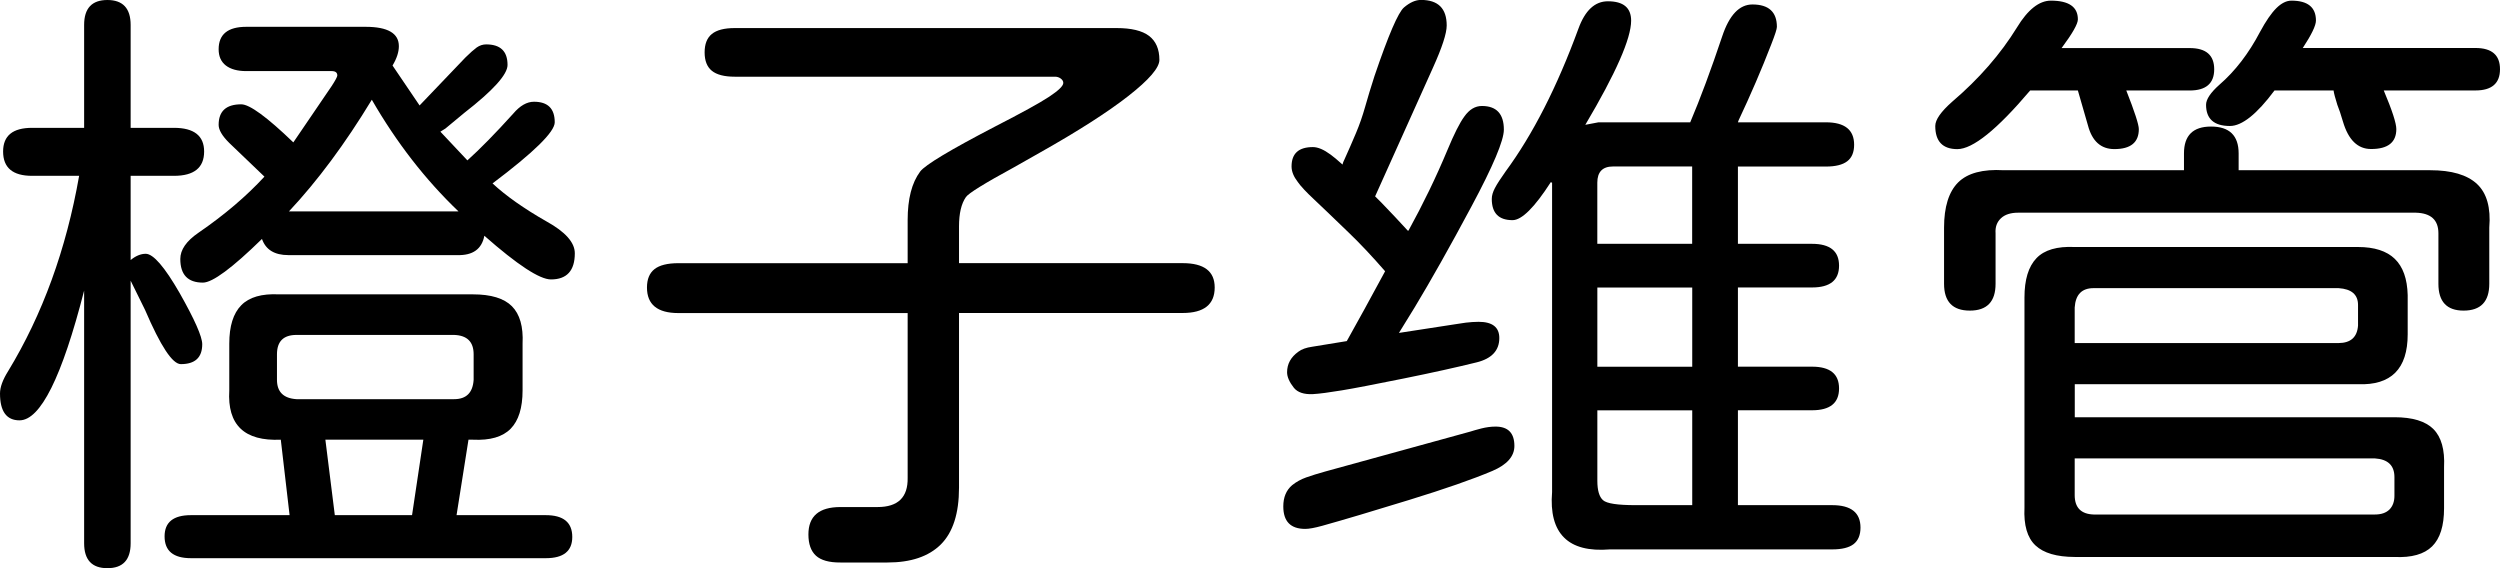<svg width="66" height="15" viewBox="0 0 66 15" fill="none" xmlns="http://www.w3.org/2000/svg">
    <g clip-path="url(#clip0_929_88)">
        <path d="M3.83 8.183L3.449 7.41V14.341C3.449 14.78 3.245 15 2.835 15C2.425 15 2.221 14.78 2.221 14.341V7.672C1.636 9.956 1.067 11.097 0.515 11.097C0.172 11.097 0 10.86 0 10.388C0 10.223 0.072 10.025 0.216 9.796C1.122 8.304 1.748 6.585 2.089 4.642H0.846C0.336 4.642 0.082 4.428 0.082 4C0.082 3.583 0.336 3.375 0.846 3.375H2.221V0.659C2.221 0.22 2.425 0 2.835 0C3.243 0 3.449 0.22 3.449 0.659V3.375H4.593C5.123 3.375 5.389 3.585 5.389 4C5.389 4.428 5.123 4.642 4.593 4.642H3.449V6.865C3.581 6.756 3.715 6.7 3.847 6.7C4.046 6.7 4.345 7.045 4.743 7.737C5.141 8.44 5.339 8.89 5.339 9.087C5.339 9.438 5.151 9.613 4.775 9.613C4.554 9.615 4.24 9.138 3.83 8.183ZM15.108 14.176C15.108 14.549 14.876 14.736 14.411 14.736H5.041C4.576 14.736 4.345 14.544 4.345 14.16C4.345 13.787 4.576 13.6 5.041 13.6H7.645L7.413 11.608C6.451 11.652 5.998 11.218 6.053 10.306V9.072C6.053 8.61 6.158 8.273 6.369 8.059C6.578 7.844 6.911 7.749 7.363 7.771H12.487C12.962 7.771 13.305 7.875 13.514 8.084C13.723 8.294 13.818 8.622 13.796 9.072V10.306C13.796 10.768 13.691 11.105 13.48 11.32C13.269 11.534 12.938 11.63 12.485 11.608H12.368L12.053 13.6H14.408C14.874 13.6 15.108 13.791 15.108 14.176ZM8.756 2.272C8.856 2.119 8.905 2.025 8.905 1.993C8.905 1.916 8.856 1.877 8.756 1.877H6.501C6.269 1.877 6.089 1.827 5.962 1.729C5.835 1.63 5.772 1.487 5.772 1.301C5.772 0.906 6.015 0.708 6.501 0.708H9.652C10.238 0.708 10.53 0.879 10.53 1.219C10.53 1.373 10.475 1.543 10.363 1.73L11.077 2.784L12.288 1.517C12.41 1.396 12.509 1.31 12.586 1.253C12.664 1.199 12.746 1.172 12.835 1.172C13.211 1.172 13.399 1.352 13.399 1.715C13.399 1.967 13.018 2.389 12.255 2.982L11.758 3.394L11.626 3.476L12.339 4.234C12.67 3.937 13.075 3.525 13.55 2.999C13.727 2.791 13.909 2.686 14.097 2.686C14.463 2.686 14.645 2.866 14.645 3.229C14.645 3.481 14.097 4.019 13.003 4.842C13.356 5.17 13.832 5.506 14.428 5.846C14.926 6.121 15.175 6.402 15.175 6.686C15.175 7.147 14.964 7.377 14.545 7.377C14.247 7.377 13.66 6.993 12.787 6.224C12.72 6.575 12.483 6.746 12.073 6.735H7.612C7.247 6.735 7.015 6.592 6.916 6.308C6.13 7.076 5.61 7.461 5.357 7.461C4.959 7.461 4.76 7.253 4.76 6.836C4.76 6.594 4.919 6.364 5.24 6.144C5.926 5.673 6.506 5.179 6.981 4.663L6.053 3.774C5.864 3.587 5.772 3.428 5.772 3.297C5.772 2.934 5.971 2.754 6.369 2.754C6.59 2.754 7.048 3.089 7.744 3.759L8.756 2.272ZM11.989 10.538C12.31 10.538 12.482 10.368 12.504 10.027V9.353C12.504 9.024 12.332 8.854 11.989 8.842H7.827C7.484 8.842 7.312 9.012 7.312 9.353V10.027C7.312 10.346 7.484 10.516 7.827 10.538H11.989ZM7.628 5.581H12.104C11.231 4.746 10.468 3.764 9.816 2.633C9.11 3.798 8.379 4.78 7.628 5.581ZM10.878 13.6L11.176 11.608H8.59L8.839 13.6H10.878Z" fill="black"/>
        <path d="M21.541 14.67C21.409 14.549 21.342 14.361 21.342 14.11C21.342 13.626 21.624 13.386 22.188 13.386H23.166C23.708 13.386 23.972 13.129 23.962 12.613V8.265H17.909C17.356 8.265 17.08 8.04 17.08 7.59C17.08 7.371 17.147 7.209 17.279 7.105C17.411 7.001 17.622 6.948 17.909 6.948H23.962V5.812C23.962 5.252 24.071 4.825 24.293 4.528C24.425 4.353 25.083 3.958 26.265 3.343C26.972 2.98 27.45 2.718 27.699 2.553C27.948 2.388 28.071 2.267 28.071 2.19C28.071 2.146 28.049 2.108 28.004 2.074C27.96 2.042 27.91 2.025 27.855 2.025H19.397C19.121 2.025 18.919 1.972 18.792 1.868C18.665 1.764 18.602 1.603 18.602 1.383C18.602 1.163 18.665 1.002 18.792 0.898C18.919 0.794 19.121 0.741 19.397 0.741H29.479C29.865 0.741 30.152 0.809 30.334 0.947C30.515 1.085 30.608 1.296 30.608 1.581C30.608 1.79 30.334 2.107 29.786 2.536C29.239 2.963 28.467 3.457 27.473 4.018L26.776 4.413C25.991 4.84 25.565 5.104 25.5 5.203C25.378 5.378 25.318 5.637 25.318 5.976V6.947H31.222C31.786 6.947 32.068 7.161 32.068 7.589C32.068 8.038 31.786 8.263 31.222 8.263H25.318V12.875C25.318 13.556 25.157 14.055 24.838 14.373C24.517 14.692 24.047 14.85 23.428 14.85H22.185C21.89 14.852 21.673 14.791 21.541 14.67Z" fill="black"/>
        <path d="M39.483 11.262C39.814 11.262 39.98 11.432 39.98 11.773C39.98 12.047 39.786 12.267 39.4 12.432C38.881 12.652 38.148 12.907 37.203 13.198C36.258 13.489 35.493 13.718 34.907 13.881C34.708 13.936 34.558 13.963 34.459 13.963C34.071 13.963 33.879 13.765 33.879 13.37C33.879 13.128 33.956 12.943 34.111 12.81C34.221 12.721 34.346 12.653 34.483 12.604C34.622 12.555 34.79 12.502 34.989 12.447L38.819 11.393C38.886 11.371 38.982 11.344 39.109 11.311C39.237 11.279 39.361 11.262 39.483 11.262ZM39.035 8.496C39.4 8.496 39.582 8.639 39.582 8.924C39.582 9.252 39.383 9.467 38.985 9.566C38.455 9.697 37.81 9.84 37.054 9.993C36.296 10.146 35.752 10.252 35.421 10.306C35.09 10.361 34.834 10.395 34.658 10.405C34.426 10.415 34.26 10.361 34.16 10.24C34.039 10.087 33.979 9.949 33.979 9.828C33.979 9.608 34.078 9.428 34.277 9.285C34.365 9.218 34.486 9.176 34.642 9.154L35.555 9.005L36.02 8.166C36.207 7.825 36.39 7.491 36.567 7.161C36.224 6.766 35.908 6.431 35.622 6.156C35.191 5.739 34.881 5.443 34.694 5.267C34.483 5.07 34.34 4.917 34.263 4.806C34.152 4.663 34.097 4.527 34.097 4.394C34.097 4.053 34.284 3.883 34.661 3.883C34.793 3.883 34.948 3.949 35.126 4.08C35.203 4.135 35.308 4.223 35.442 4.344C35.452 4.3 35.469 4.256 35.492 4.213C35.601 3.971 35.704 3.738 35.798 3.513C35.893 3.288 35.972 3.059 36.039 2.822C36.105 2.585 36.188 2.314 36.287 2.006C36.653 0.93 36.912 0.327 37.066 0.196C37.22 0.065 37.37 -0.002 37.514 -0.002C37.967 -0.002 38.193 0.223 38.193 0.673C38.193 0.882 38.071 1.255 37.828 1.792L36.303 5.184C36.358 5.238 36.413 5.295 36.469 5.349C36.713 5.601 36.944 5.848 37.166 6.09H37.183C37.569 5.388 37.912 4.68 38.21 3.966C38.387 3.539 38.536 3.243 38.658 3.077C38.79 2.89 38.944 2.798 39.123 2.798C39.508 2.798 39.702 3.007 39.702 3.423C39.702 3.709 39.418 4.384 38.848 5.448C38.279 6.512 37.778 7.401 37.347 8.115L36.932 8.789L38.425 8.559C38.491 8.549 38.582 8.534 38.697 8.518C38.812 8.505 38.925 8.496 39.035 8.496ZM48.371 13.336C48.868 13.336 49.117 13.534 49.117 13.929C49.117 14.126 49.055 14.271 48.935 14.365C48.814 14.458 48.625 14.504 48.371 14.504H42.502C41.949 14.549 41.544 14.445 41.291 14.191C41.037 13.939 40.93 13.537 40.975 12.989V4.825L40.942 4.808C40.512 5.477 40.174 5.812 39.931 5.812C39.565 5.812 39.383 5.625 39.383 5.252C39.383 5.163 39.411 5.068 39.466 4.964C39.52 4.86 39.615 4.714 39.747 4.528C40.466 3.551 41.107 2.294 41.67 0.758C41.846 0.274 42.105 0.034 42.448 0.034C42.857 0.034 43.062 0.204 43.062 0.545C43.062 1.017 42.659 1.933 41.852 3.295L42.2 3.229H44.622C44.887 2.604 45.169 1.846 45.467 0.957C45.654 0.397 45.92 0.118 46.263 0.118C46.694 0.118 46.91 0.315 46.91 0.71C46.91 0.765 46.86 0.92 46.761 1.172C46.507 1.831 46.218 2.5 45.898 3.179L45.881 3.229H48.203C48.7 3.229 48.949 3.426 48.949 3.822C48.949 4.019 48.887 4.166 48.767 4.257C48.645 4.351 48.457 4.397 48.203 4.397H45.881V6.437H47.838C48.313 6.437 48.551 6.63 48.551 7.013C48.551 7.398 48.313 7.589 47.838 7.589H45.881V9.68H47.838C48.313 9.68 48.551 9.872 48.551 10.255C48.551 10.64 48.313 10.831 47.838 10.831H45.881V13.335H48.371V13.336ZM42.584 4.395C42.308 4.395 42.169 4.538 42.169 4.823V6.436H44.673V4.395H42.584ZM44.675 9.682V7.59H42.17V9.682H44.675ZM42.32 13.205C42.419 13.294 42.706 13.336 43.182 13.336H44.675V10.833H42.17V12.692C42.17 12.946 42.22 13.117 42.32 13.205Z" fill="black"/>
        <path d="M51.091 3.326C51.091 3.161 51.24 2.948 51.539 2.684C52.246 2.081 52.815 1.427 53.247 0.726C53.534 0.254 53.834 0.017 54.143 0.017C54.618 0.017 54.856 0.182 54.856 0.511C54.856 0.632 54.712 0.884 54.426 1.269H57.808C58.239 1.269 58.455 1.456 58.455 1.829C58.455 2.202 58.239 2.389 57.808 2.389H56.134C56.355 2.95 56.465 3.29 56.465 3.409C56.465 3.76 56.249 3.936 55.819 3.936C55.465 3.936 55.232 3.728 55.122 3.311L54.856 2.389H53.596C52.722 3.421 52.081 3.937 51.673 3.937C51.285 3.936 51.091 3.731 51.091 3.326ZM51.323 7.492V6.01C51.323 5.462 51.448 5.063 51.695 4.816C51.944 4.569 52.345 4.462 52.897 4.494H57.657V4.05C57.657 3.578 57.894 3.341 58.371 3.341C58.856 3.341 59.1 3.578 59.1 4.05V4.494H64.158C64.722 4.494 65.134 4.615 65.393 4.857C65.652 5.099 65.76 5.482 65.717 6.01V7.492C65.717 7.963 65.491 8.2 65.038 8.2C64.595 8.2 64.374 7.963 64.374 7.492V6.158C64.374 5.807 64.175 5.625 63.777 5.615H53.28C53.081 5.615 52.928 5.664 52.824 5.763C52.719 5.862 52.671 5.993 52.683 6.158V7.492C52.683 7.963 52.457 8.2 52.004 8.2C51.549 8.2 51.323 7.963 51.323 7.492ZM53.736 14.399C53.52 14.196 53.424 13.864 53.446 13.403V7.854C53.446 7.383 53.551 7.037 53.762 6.817C53.971 6.597 54.309 6.499 54.774 6.521H62.252C62.683 6.521 63.007 6.625 63.223 6.834C63.439 7.044 63.552 7.36 63.563 7.79V8.827C63.563 9.738 63.125 10.177 62.252 10.143H54.774V11.015H63.215C63.69 11.015 64.033 11.119 64.242 11.328C64.451 11.538 64.546 11.872 64.523 12.333V13.42C64.523 13.881 64.419 14.215 64.208 14.424C63.997 14.632 63.666 14.726 63.213 14.704H54.772C54.297 14.702 53.952 14.602 53.736 14.399ZM62.252 8.595V8.052C62.252 7.778 62.081 7.629 61.738 7.607H55.27C54.959 7.607 54.794 7.778 54.772 8.118V9.057H61.738C62.058 9.055 62.23 8.902 62.252 8.595ZM63.081 13.452C63.168 13.364 63.213 13.244 63.213 13.089V12.595C63.213 12.289 63.041 12.124 62.698 12.102H54.772V13.072C54.772 13.401 54.939 13.571 55.27 13.583H62.698C62.865 13.583 62.992 13.539 63.081 13.452ZM61.854 3.21C61.799 3.023 61.75 2.875 61.705 2.766C61.65 2.59 61.616 2.464 61.606 2.388H60.047C59.582 3.013 59.189 3.326 58.87 3.326C58.45 3.326 58.24 3.139 58.24 2.766C58.24 2.623 58.357 2.447 58.589 2.24C59.009 1.877 59.367 1.41 59.666 0.84C59.82 0.554 59.964 0.346 60.096 0.215C60.228 0.084 60.362 0.017 60.494 0.017C60.925 0.017 61.141 0.192 61.141 0.543C61.141 0.674 61.024 0.916 60.793 1.267H65.353C65.784 1.267 66 1.454 66 1.827C66 2.2 65.784 2.388 65.353 2.388H62.931C63.153 2.914 63.263 3.254 63.263 3.408C63.263 3.759 63.041 3.934 62.599 3.934C62.245 3.936 61.997 3.694 61.854 3.21Z" fill="black"/>
    </g>
    <defs>
        <clipPath id="clip0_929_88">
            <rect width="66" height="15" fill="white"/>
        </clipPath>
    </defs>
</svg>

